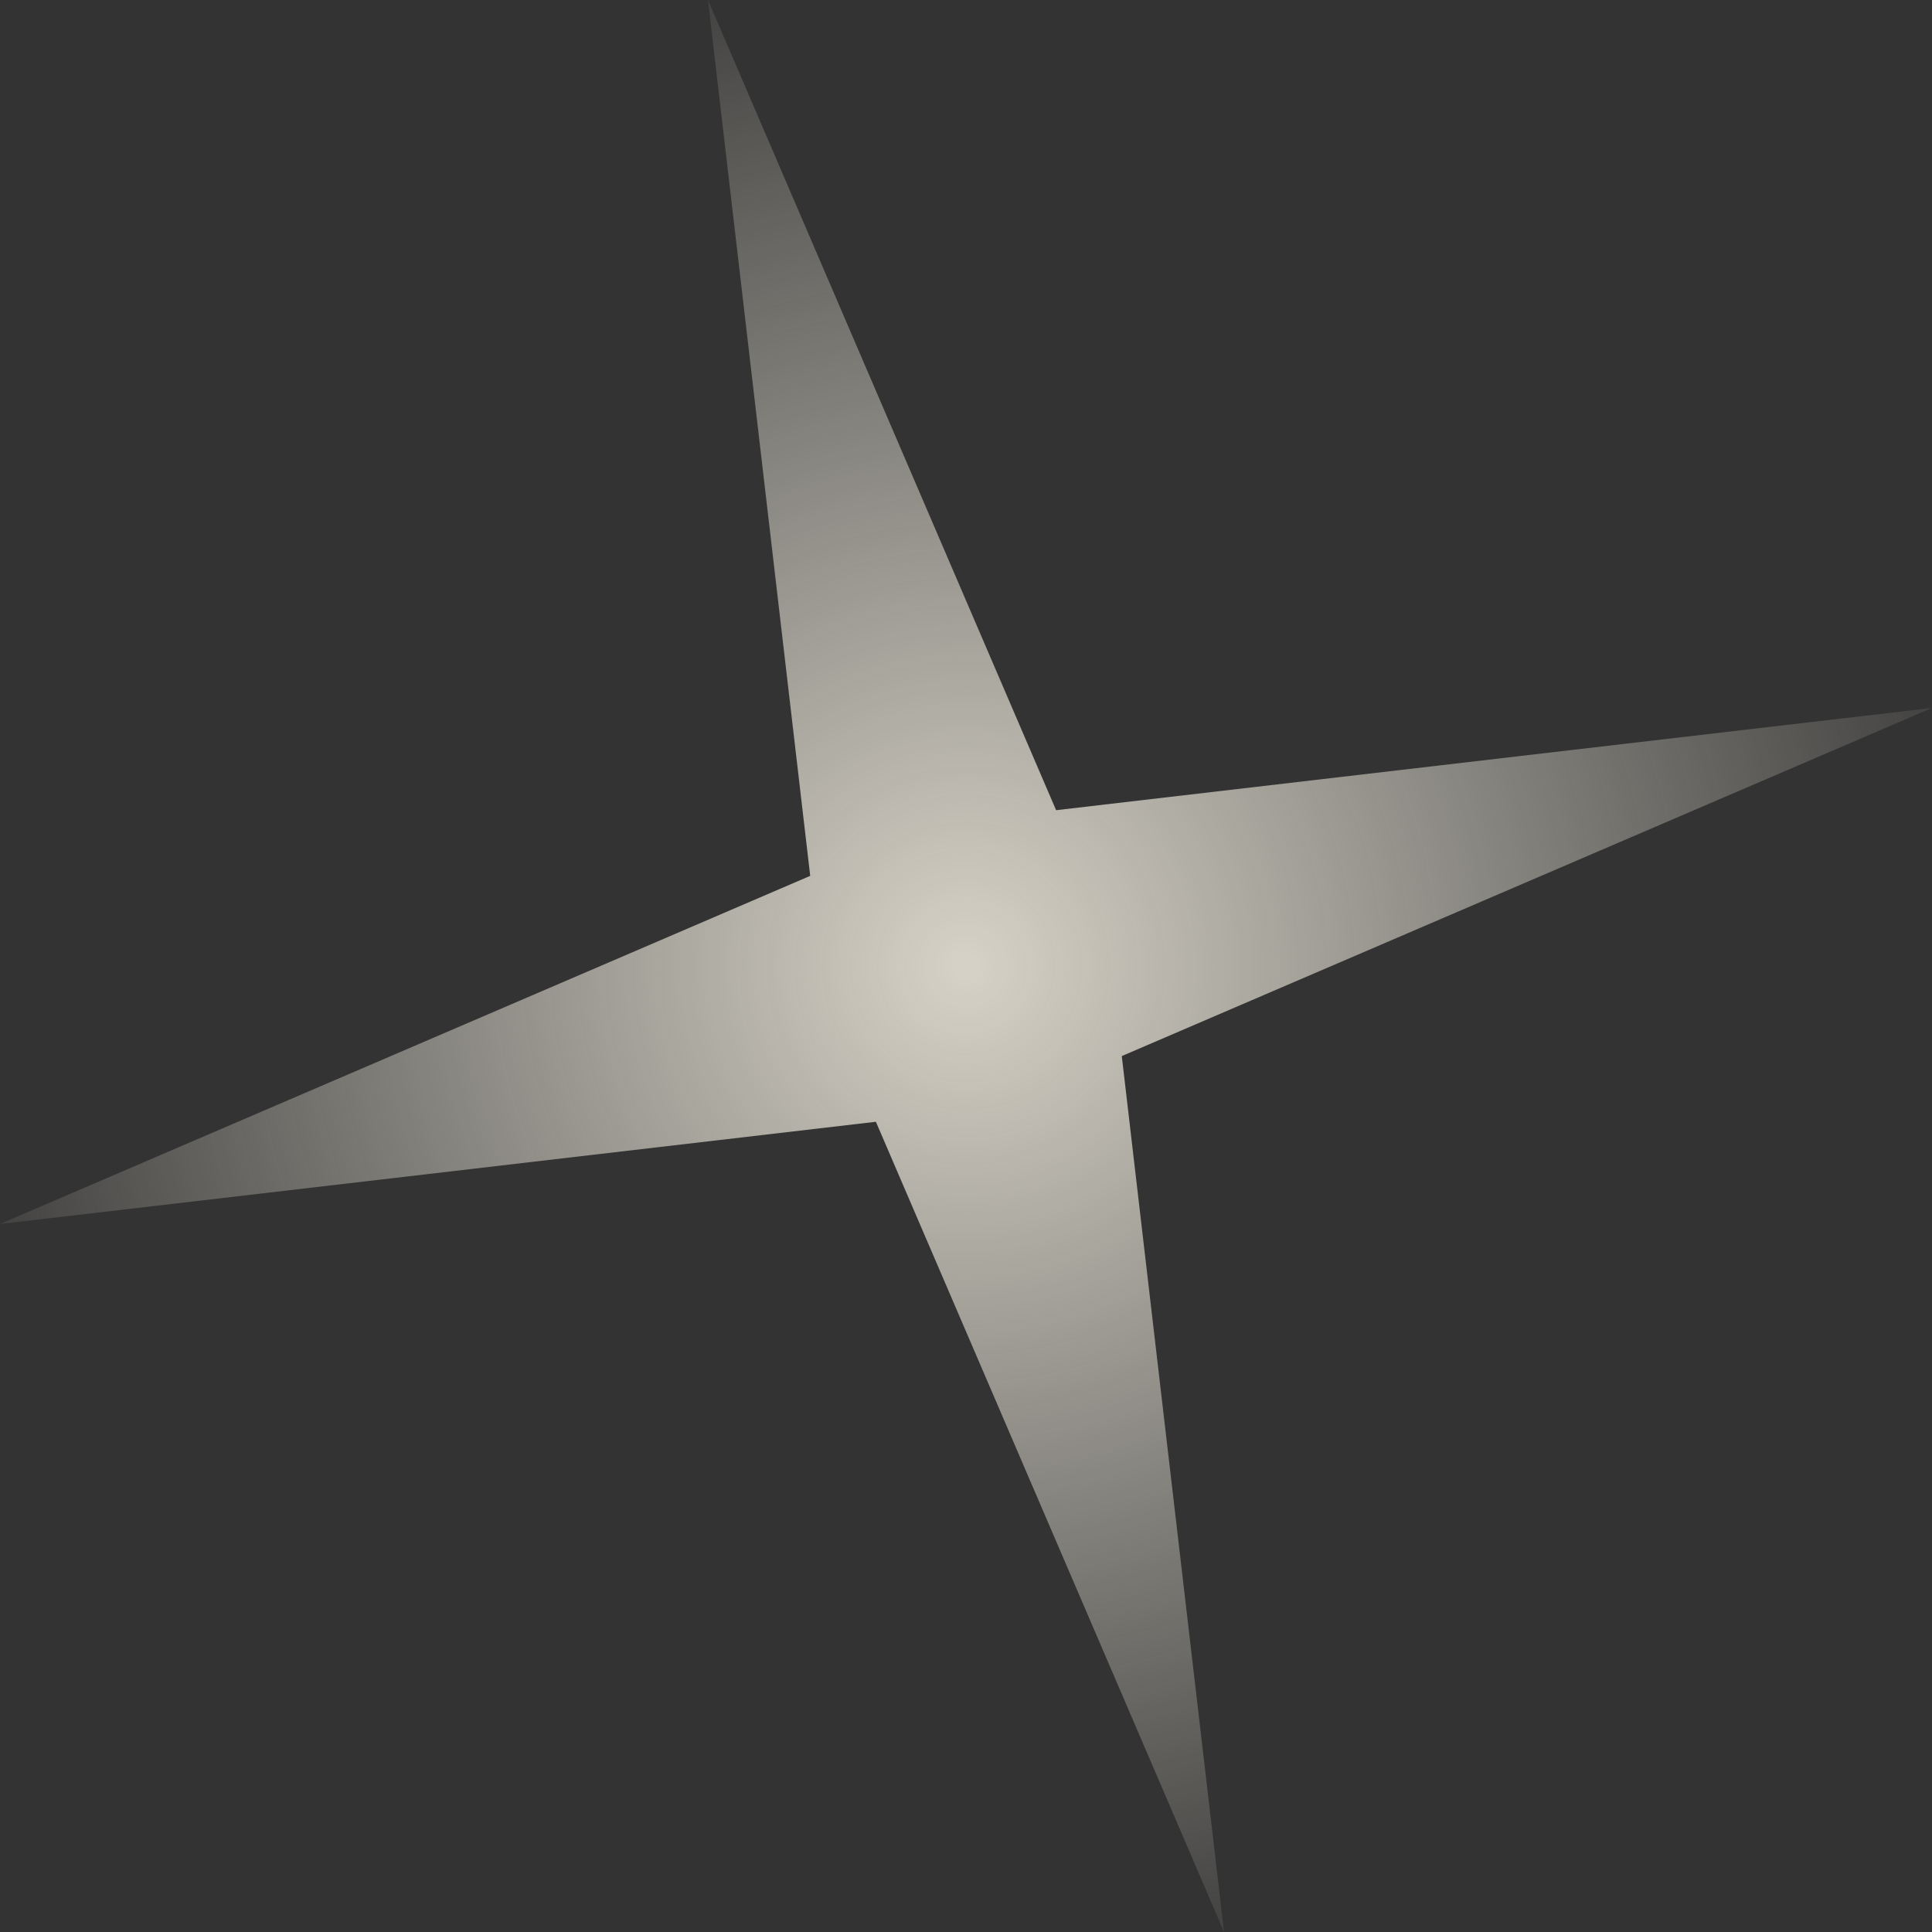 <?xml version="1.0" encoding="UTF-8"?> <svg xmlns="http://www.w3.org/2000/svg" width="136" height="136" viewBox="0 0 136 136" fill="none"><rect x="0" y="0" width="136" height="136" fill="#333333" stroke="none"/> <path d="M49.837 2.00166e-05L74.343 57.032L135.998 49.835L78.966 74.341L86.163 135.996L61.657 78.965L0.002 86.161L57.033 61.655L49.837 2.00166e-05Z" fill="url(#paint0_radial_462_959)" fill-opacity="0.8"></path> <defs> <radialGradient id="paint0_radial_462_959" cx="0" cy="0" r="1" gradientUnits="userSpaceOnUse" gradientTransform="translate(68 67.998) rotate(75.045) scale(70.382)"> <stop stop-color="#FFFAEC"></stop> <stop offset="1" stop-color="#FFFAEC" stop-opacity="0.1"></stop> </radialGradient> </defs> </svg> 